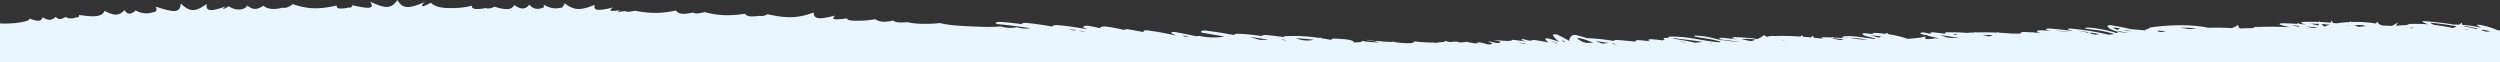 <svg xmlns="http://www.w3.org/2000/svg" xmlns:xlink="http://www.w3.org/1999/xlink" width="1492" height="37" viewBox="0 0 1492 37">
  <rect x="0" y="0" width="1492" height="37" fill="#333333" stroke="none"/>
  <defs>
    <clipPath id="clip-path">
      <path id="Rectangle_1127" data-name="Rectangle 1127" d="M0,0H1492V37H0Z" transform="translate(-14927 -18181)" fill="#f1f9ff"/>
    </clipPath>
  </defs>
  <g id="Mask_Group_17" data-name="Mask Group 17" transform="translate(14927 18181)" clip-path="url(#clip-path)">
    <path id="Path_4349" data-name="Path 4349" d="M-14930.507-18155.6v33.6H-13434.5v-41.053c-.6.082-1.166.158-1.725.23a38.519,38.519,0,0,0-6.573-2.373c.144-.08.264-.156.414-.244l-.659.182q-2.064-.542-4.158-.951c-.869-.172-1.856.152-1.39.428.8.469,1.63.906,2.518,1.33l-.052.014-.722-.164a76.566,76.566,0,0,0-10.736-1.57,9.6,9.6,0,0,1-.16-1.326c-.558.455-1.092.855-1.609,1.227-.658-.027-1.315-.051-1.974-.064a3.016,3.016,0,0,0-.761.072c-5.682-.914-11.69-1.627-18.067-2.121-.776-.061-1.542.2-1.09.438a27.717,27.717,0,0,0,3.38,1.461,94.829,94.829,0,0,0-10.023-.248,4.978,4.978,0,0,0-1.15.158c.117-.107.224-.207.351-.32-.727.309-1.39.582-2.019.84-2.12.076-4.235.236-6.3.48a10.839,10.839,0,0,1,1.145-2.08,39.891,39.891,0,0,1-3.652,2.123q-2.729-.164-5.466-.2a14.411,14.411,0,0,0-2.087-.742,18.181,18.181,0,0,1-1.223-1.6c-.271.418-.543.781-.81,1.123a69.086,69.086,0,0,0-14.709-.895c-.156-.2-.3-.414-.439-.629-.117.232-.229.449-.332.66a74.556,74.556,0,0,0-8.1.758c-.659-.092-1.335-.172-2.014-.248a12.984,12.984,0,0,1-.778-1.533c-.224.516-.437.971-.644,1.391-2.044-.2-4.153-.338-6.306-.424q-.29-.4-.572-.8c0,.277-.008.529-.022.781q-4.456-.158-8.914-.084c-1.446.023-2.239.547-1.217.9.733.254,1.482.486,2.234.707-1.074-.094-2.158-.18-3.245-.26-.646-.258-1.316-.531-2.033-.83.207.26.376.5.529.73-3-.2-6.041-.342-9.21-.393-1.469-.023-2.289.592-1.24.914,1.782.549,3.7,1.012,5.706,1.428-6.368-.307-12.728-.412-19.347-.094a3.94,3.94,0,0,0-.708.094c.109-.146.226-.3.359-.467q-1.392.565-2.808,1.066-3.734.032-7.44.162a4.8,4.8,0,0,1-.95-2.076,26.98,26.98,0,0,1-3.668,1.887q-7.006-.434-14.029-.2c-10.126-2.189-23.334-1.791-34.152-.285-.82.113-1.251.395-1.292.68a9.716,9.716,0,0,0-1.945.727,4.8,4.8,0,0,0-.655.412c-2.736-.3-5.521-.543-8.379-.732-3.6-.869-7.374-1.66-11.543-2.307-1.256-.2-2.553.1-2.3.545.818,1.455,2.229,2.1,5.513,3.135a2.263,2.263,0,0,0,1.661-.1c1.813.352,3.672.674,5.541.984-1.913-.139-4.036-.373-6.434-.7a1.376,1.376,0,0,1-.778.8,74.953,74.953,0,0,0-8.872-2.232c-2.7-.49-6.444-1.244-9.613-.936-.463.047-.752.256-.327.371,2.635.715,6.665.828,9.671,1.43,2.758.553,5.237,1.207,7.627,1.9q-.655.141-1.436.23c-.624.084-1.289.146-1.935.182a153.742,153.742,0,0,0-22.6-3.645c-1.146-.094-2.364.406-1.287.68q1.036.261,2.074.527c-.134.059-.265.119-.4.176-4.224-.609-8.524-1.107-13.3-1.418-1.245-.08-2.561.42-1.4.738.757.205,1.523.4,2.294.58-1.97-.109-3.97-.193-6.025-.244-2.2-.055-2.605.859-1.09,1.207.534.121,1.074.227,1.613.34-1.561-.086-3.12-.186-4.673-.277-.324-.072-.635-.141-.967-.219-.016.057-.044.1-.065.158-1.234-.074-2.466-.145-3.706-.221-2.106-.131-3.357.477-2.957.969-1.161,0-2.319.021-3.477.037a1.9,1.9,0,0,1-.011-.324c-.286.117-.558.225-.828.334h-.261q-4.261-.384-8.536-.586c-.067-.186-.126-.375-.176-.566-.244.186-.481.355-.718.523-4.1-.176-8.249-.221-12.369-.113-.161-.1-.313-.193-.479-.3-.107.115-.221.219-.33.328-1.719.055-3.433.123-5.134.232-3.515-.262-7.194-.371-11.02-.363-.935,0-1.878.248-1.828.564a.735.735,0,0,0,.274.391q-3.416-.51-6.847-.9c-1.439-.162-2.722.395-1.976.795.142.078.313.143.463.219q-2.139-.48-4.289-.912c-1.611-.322-2.97.352-1.935.773a11.174,11.174,0,0,0,2.008.664c.488.146,1.281.012,1.128-.2.531.73,4.188,1.527,7.7,2.188a3.6,3.6,0,0,1-1.919-.012c-4.646.77-7.779.846-5.852-1.088a66.677,66.677,0,0,1-11.02,1.439,59.178,59.178,0,0,0-11-2.67c-.469-.275-.935-.568-1.409-.893-.259.215-.523.4-.782.592-1.9-.236-3.87-.432-5.973-.555-1.221-.072-2.3.373-1.308.691l.024.008c-1.578-.174-3.18-.336-4.853-.477-.782-.066-1.681.115-1.654.389.084,1.01,4.049,1.727,6.131,2.326.359.1,1.033.258,1.809.424-.343.088-.684.182-1.044.248-1.6-.234-3.185-.477-4.807-.693-2.837-.395-11.11-1.658-13.878-.621-.518.193-.439.436.213.586.521.119,1.057.229,1.586.344-2.518-.23-5.115-.4-7.818-.5a2.786,2.786,0,0,1,.078-.369c-.282.121-.547.23-.819.342-1.515-.051-3.06-.086-4.665-.092-1.183,0-1.728.525-.646.717.733.131,1.45.266,2.183.4q-3.589-.454-7.216-.846a7.222,7.222,0,0,1-.8-1.264,13,13,0,0,1-1.027,1.086q-2.354-.234-4.741-.414-.261-.448-.48-.914c-.4.287-.793.547-1.185.793-4.965-.332-10.058-.479-15.366-.316-.033,0-.057.006-.087.008a10.825,10.825,0,0,0-4.515.508q-.813-.5-1.575-1.074a21.131,21.131,0,0,1-3.993,2.363,88.671,88.671,0,0,0-13.684-1.066c-1.044,0-1.867.457-.951.7.837.223,1.722.424,2.581.639-2.831-.373-5.7-.723-8.679-1-2.071-.193-2.929.787-.929,1.012,3.837.428,7.581.918,11.29,1.428a89.766,89.766,0,0,1-10.961-1.2.921.921,0,0,1-.039.3q-2.307-.7-4.658-1.248a49.073,49.073,0,0,0-10.833-1.611c-1,0-1.173.377-.492.545,3.284.816,7.663,1.17,11.1,1.967,1.515.352,2.927.736,4.278,1.141a2.531,2.531,0,0,1-.7.348,1.565,1.565,0,0,0-.181-.027c-1.842-.135-3.7-.361-5.584-.637.068-.049.09-.086.172-.139l-.564.08c-7.453-1.109-15.148-2.91-22.849-2.66-.112-.09-.223-.172-.335-.266q-.858.565-1.753,1.072c-.143-.016-.272-.035-.416-.053-1.493-.164-2.232.428-1.431.756.1.039.2.072.294.109-.447.215-.894.41-1.346.59q-3.144-.393-6.3-.67c-1.738-.148-2.706.484-1.687.891.319.127.638.24.959.359q-3.337-.387-6.683-.686c-1.909-.168-2.873.438-2.192.887-3.531-.352-7.066-.693-10.69-.957a4.745,4.745,0,0,0-2.789.5,111.966,111.966,0,0,0-14.84-1.6,3.805,3.805,0,0,0-.577.031q-3.368-1.107-6.822-1.918a3.313,3.313,0,0,0-2.278.283,4.018,4.018,0,0,0-1.709,3.086l-.154.055a69.521,69.521,0,0,0-6.977-3.662c-.947-.426-2.958-.186-2.658.342a15.208,15.208,0,0,0,3.892,4.027c-.118-.047-.241-.092-.361-.139q-2.792-1.02-6.017-1.9c-.88-.258-2.4-.023-2.071.369a6.742,6.742,0,0,0,2.182,1.992q-4.709-.952-9.473-1.6c-.235.367-1.789.66-2.971.328-1-.281-2.016-.561-3.06-.83-.755.172-1.033.553-.3.8.809.277,1.659.525,2.512.777q-4.273-.662-8.571-1.121c.083.242-.25.508-1.149.619a17.412,17.412,0,0,1-3.406,0c-.085,0-.153.006-.245,0-1.063-.047-2.126-.123-3.185-.234l-.065.02q-1.692-.17-3.453-.27c1.371.234,2.681.508,3.976.857,1.51.41-.463,1.2-2.115.867-1.491-.3-3.071-.625-4.586-.973l-.183-.023a4.715,4.715,0,0,0,1.719.975l.054.018h-.011c.1.035.174.076.281.111,1.183.523-1.363,1.1-2.736.67a48.636,48.636,0,0,0-5.439-1.316c.847.506-.826,1-2.384.754-1.725-.268-3.166-.555-4.507-.9-2.055.529-4.137.607-5.237-.01a5.865,5.865,0,0,1-.741-.006h-.03q-.768.015-1.5-.006a9.207,9.207,0,0,1-4.691-.352.937.937,0,0,1-.386-.191c-.038.055-.065.1-.106.164h-.011c.09.252-.335.5-1.21.6-.94.1-1.9.17-2.872.221a3.955,3.955,0,0,1-2.217.156l-.457-.09a91.852,91.852,0,0,1-11.49-.7c-.058.227-.347.48-1,.809a3.47,3.47,0,0,1-1.507.277,50.512,50.512,0,0,1-9.052-.617,1.244,1.244,0,0,1-.771-.359l-.324-.02a2.572,2.572,0,0,1-1.433.24c-.823-.035-1.66-.078-2.5-.127a4.677,4.677,0,0,1-1.032,0c-1.587-.178-3.181-.338-4.778-.5a5.271,5.271,0,0,1-1.769.006c-.664-.129-1.329-.252-1.994-.375-.788-.076-1.581-.152-2.368-.23-.166.01-.346.025-.518.035,2.848.383,5.578.836,8.191,1.434.057.014.112.016.169.025a58.3,58.3,0,0,1-10.461-.84c-.289.6-1.741.865-3.06.773-.676.074-1.343.127-1.959.146.3-1.746-7.107-2.229-11.965-2.344-1.234-.029-1.681.4-1.3.7.085.066.18.125.27.191-2.191-.414-4.439-.8-6.725-1.146a4.413,4.413,0,0,1-.166-.453c-.262.115-.512.219-.766.324a100.634,100.634,0,0,0-19.778-1.062c-1.016.053-1.458.316-1.452.59-3.316-.494-6.75-.928-10.385-1.264-1.4-.131-2.6.234-2.692.629a114.883,114.883,0,0,0-14.219-1.361c-1.482-.051-2.294.357-2.256.756-5.464-1-11.014-1.937-16.9-2.66-2.412-.3-4.039.922-1.8,1.307q6.491,1.116,12.946,2.256a41.266,41.266,0,0,1-15.184-.4c-.572.084-1.164.15-1.763.207q-6.152-1.368-12.359-2.479c-1.361-.244-3.315.25-2.315.713q1.279.6,2.529,1.25l-.21.006c-4.523-1-9.121-1.93-14.216-2.643l-.011-.008h-.022c-.8-.111-1.586-.234-2.42-.334-1.967-.236-3.139.6-1.954,1.031.1.035.2.064.294.1-3.136-.58-6.268-1.162-9.431-1.727a4.164,4.164,0,0,0-2.9.355,83.336,83.336,0,0,0-11.079-2.061c-1.957-.219-3.782.521-2.837,1.08-2.18-.514-4.4-1.008-6.793-1.439-2.469-.445-4.861.549-3.027,1.209.728.262,1.431.525,2.128.793-5.9-.922-11.559-1.98-18.113-2.477-1.613-.123-3.477.379-2.943.895-4.9-.877-9.916-1.67-15.44-2.2-1.788-.172-2.908.266-2.883.723-4.1-.57-8.333-1.047-12.829-1.322-2.747-.17-4,1.092-1.232,1.342,6.687.6,12.957,1.471,19.127,2.414a18.6,18.6,0,0,1-8.006-.656,18.806,18.806,0,0,1-9.653-.436,90.31,90.31,0,0,1-9.168.283c-3.068-.045-6.145-.191-9.235-.34-6.183-.293-12.426-.586-17.832-1.939a80.761,80.761,0,0,1-10.309.438,43.377,43.377,0,0,1-9.271-.984c-3.746.377-6.858.34-8.329-.967-4.878,1.123-8.107.98-10.761-.812a52.158,52.158,0,0,1-10.1.936c-3.654.063-7.055-.162-6.573-1.441-7.055,1-10.224.945-7.178-1.66-9.527,2.414-12.84,2.277-12.873-1.8-9.933,3.674-16.609,3.406-27.661.99a6.287,6.287,0,0,1-4.815.982c-4.281.66-7.652.533-8.317-1.238-9.472,1.4-16.249,1.158-24.4-1-2.725.846-5.793,1.211-6.7.266-5.575,1.2-8.99,1.092-10.257-1.221-8.982,1.986-15.827,1.777-24.568.154-2.482.611-5.439.869-5.791.158-3.949.633-5.851.73-2.831-.562-6.153.979-7.387.564-4.414-1.543-8.123,1.973-12.044,2.256-10.944-1.607-8.764,3.7-12.508,3.248-17.917-.908-.733,2-1.88,3.074-2.433,2.682-3.542.83-6.494.191-10.123-1.855.109.672.153,1.207.207,1.566-3.769,1.654-6.224,1.123-8.783-1.529-2.3,2.852-4.733,3.09-8.965.219-1.63,3.053-5.055,3-11.728.98-1.8.93-4.4,1.369-5.156.775-5.267.992-8.679.949-8.363-1.359a49.329,49.329,0,0,1-13.074,1.373c-4.93.053-8.984-.684-11.431-3.189-4.333,2.457-7.06,3.146-3.861-.287-9.467,4.064-13,4-16.121-1.3-3.616,5.289-6.815,5.334-16.271.98,2.91,4.4-.439,4.406-10.72,2.125.134,1.156-1.463,1.744-1.828,1.289-4.545,1.064-7.862,1.088-7.347-1.111-10.434,2.281-17.012,2.355-26.282-.848-1.9,1.693-4.474,2.57-6.066,2.119-4.774,1.232-8.565,1.139-11.483-1.156-3.534,2.43-6.191,2.658-9.516-.113a5.307,5.307,0,0,1-4.057,2.3,10.044,10.044,0,0,1-7.026-1.912c-2.541,1.719-4.928,2.43-2.018.193-8.589,3.01-11.886,3.072-11.191-1.521-6.941,4.814-9.9,4.971-15.464-.254-.466,5.512-3.542,5.639-15.02,1.809,1.136,2.115.191,3.244-1.237,3.287a12.532,12.532,0,0,1-10.625-.979c-2.766,2.4-4.837,2.7-6.69-.15-3.18,3.34-6.134,3.516-11.908.4-1.564,3.576-5.93,3.865-15.265,2.422.346,1.023-.55,1.617-1.45,1.393-2.39.93-4.788,1.045-6.494-.252-2.529,1.629-4.371,1.848-6.009-.021-2.292,2.268-4.374,2.443-7.72.25-.8,2.559-2.867,2.744-7.851.73.888,2.395-15.325,3.967-21.089,2.5Zm1484.681-7.24a1.547,1.547,0,0,1,.392-.518c1.608.352,3.224.7,4.831,1.053q-1.819.179-3,.2c-.033-.084-.145-.17-.411-.244-.593-.17-1.206-.33-1.811-.492Zm-10.33-.934c.815.211,1.654.408,2.512.6a4.717,4.717,0,0,1-2.51-.6Zm4.651-.873c1.131.227,2.218.469,3.325.705-.376.086-.725.154-1.074.227q-3.529-.853-7.265-1.58c-.888-.379-.018-.352,5.012.648Zm-24.871-2.812c5.115.545,10.153,1.207,14.854,2.057.18.064.368.123.548.186a11.723,11.723,0,0,1-2.07.947c-3.663-.775-7.388-1.43-11.321-1.879q-.756-.343-1.575-.732a1.59,1.59,0,0,1-.436-.578Zm-12.7,3.074q1.456-.064,2.915-.061c-.609.129-1.165.232-1.648.3-.42-.078-.837-.166-1.264-.242Zm-32.626-1.551h.21c3.253-.289,5.27-.09,6.093.584-.858.066-1.725.123-2.57.207a6.682,6.682,0,0,0-1.158.223,8.318,8.318,0,0,1-2.572-1.016Zm-4.651.084c.308-.02.632-.023.948-.037a1.636,1.636,0,0,0-.058.283c-.291-.082-.586-.168-.888-.246Zm-15.113-.807c1.605.1,3.186.225,4.709.391a.8.8,0,0,1-.052.076,14.189,14.189,0,0,0-2.715,1c-.2-.027-.386-.059-.585-.088a9.288,9.288,0,0,1-1.356-1.379Zm-1.913.832q-2.309-.431-4.568-1.074c1.611.023,3.225.078,4.824.152a5.04,5.04,0,0,1-.255.922Zm-6.818.656q2.922.267,5.823.582c-1.074.605-2.9.383-5.821-.582Zm-9.229-.676c1.461.072,2.9.172,4.333.275a1.737,1.737,0,0,1,.072.576q-2.212-.375-4.4-.854Zm-66.857,1.432c.213,0,.431-.01.643-.01a88.853,88.853,0,0,1,9.755.336l-.594.072q-2.228.173-4.355.4a2.815,2.815,0,0,0-.68-.191c-.595-.1-1.273-.191-1.979-.283,0-.035-.014-.064-.016-.1l-.15.074c-.819-.1-1.7-.205-2.623-.3Zm-13.213,2.031a4.659,4.659,0,0,1,.648-.375c1.391.146,2.764.254,4.143.338a6.409,6.409,0,0,1-4.79.037Zm-21.879-1.521a2.9,2.9,0,0,0-1.1.262l-.659.438c-.038.025-.046.051-.076.074-4.862-2.094-1.412-1.5,1.836-.773Zm6.837,1.7a38.871,38.871,0,0,0-5.229-.633,7.98,7.98,0,0,1,2.674-.025c.867.211,1.709.434,2.556.652Zm-24.854.637c.943.162,1.91.309,2.823.488.649.133,1.556.289,2.526.449-.965.15-1.807.256-2.529.3-.921-.23-1.864-.475-2.82-.721a1.048,1.048,0,0,1,0-.521Zm-8.543-1.229c2.63.291,5.142.66,7.592,1.063-.267.09-.518.17-.774.248a57.813,57.813,0,0,0-6.818-1.316Zm-8.516.344c1.324.176,2.605.371,3.9.563-.079.027-.15.051-.224.078-.365-.035-.728-.076-1.09-.111q-1.682-.229-3.357-.5-7.185-.891.772-.033Zm-47.346,2.314c1.943-.01,3.888.021,5.829.082a.629.629,0,0,0-.244.256,7.944,7.944,0,0,1-2.076.529,1.3,1.3,0,0,0-.4-.162Q-13742.23-18159.839-13743.8-18160.143Zm-15.391-.473c-.256.182-.308.387-.12.566-2.132-.428-3.032-.727.121-.57Zm-9.873.543c3.837.52,7.556,1.115,11.331,1.682a60.5,60.5,0,0,1-7.015-.2,39.636,39.636,0,0,1-4.316-1.486Zm-36.768,1.514c-2.417-.746-4.559-1.4-4.752-1.42,2.147.205,4.221.469,6.257.762a15.182,15.182,0,0,1-1.5.652Zm-17.347.068c.311.023.6.043.984.074q3.94.264,7.679.744c.725.1,1.433.2,2.153.3-.706.021-1.433.023-2.2,0a46.383,46.383,0,0,1-8.615-1.121Zm-1.36-.09a1.794,1.794,0,0,1-.116.238c-1.022-.2-1.255-.311.117-.242Zm-8.834.373c.818.018,2.878.2,6.706.615q-1.039.293-1.932.486c-2.107-.357-3.949-.693-4.763-.9a1.6,1.6,0,0,1-.011-.205Zm-30.22,1.094c.03-.031.055-.068.084-.1.719.105,1.469.2,2.2.293q-1.146-.041-2.282-.193Zm-24.173-.586a34.2,34.2,0,0,1,8.566.395,19.235,19.235,0,0,1-3,.844q-2.864-.58-5.566-1.242Zm-19.4,2.225c.66.084,1.322.17,2,.242a3.426,3.426,0,0,1-1.994-.246Zm-17.7-.922c1.54.254,3.03.539,4.515.85a19.337,19.337,0,0,1-4.519-.854Zm-3.834-1.889c4.853.66,10.042,1.113,14.87,1.848q1.528.231,3.06.463c-1.719.207-3.3.354-4.777.438-3.94-.932-8.025-1.7-12.489-2.309q-.34-.214-.667-.445Zm-36.4,3.207q1.582.234,3.164.463c-1.687.109-3.017,0-3.167-.467Zm-9.935-1.5q4,.621,8.036,1.221-2.019.214-3.823.346c-1.412-.531-2.808-1.057-4.216-1.578Zm-10.777-1.639c1.155-.123,3.022.2,5.927,1.279,1.289.477,2.556.953,3.834,1.432q-1.969,0-3.935.1a1.019,1.019,0,0,0-.185.039,11.742,11.742,0,0,1-5.645-2.863Zm-9.347.883c.788.445,1.54.9,2.3,1.35-.21.055-.422.109-.632.158q-.863-.729-1.672-1.516Zm-3.256,1.758c.352.127.681.26,1.027.389-.2.018-.39.035-.586.049-2.783-1.176-5.836-2.475-.445-.443Zm-22.029.119.074-.037q2.084.264,4.148.555c-.368.049-.725.092-1.06.131q-1.619-.319-3.165-.654Zm-133.238-2.693a107.078,107.078,0,0,1,10.694.887c-3.512.84-6.711.5-10.7-.895Zm-9.014.551c1.147.174,2.262.367,3.384.557-.362.043-.741.07-1.128.09-.777-.219-1.51-.436-2.26-.652Zm-18.448-1.3c3.9.4,7.516.99,11.08,1.641-1.123.055-2.33.068-3.586.039-.49,0-.984,0-1.469-.016q-3.025-.806-6.029-1.678Zm-40.191-1.039q2.109.372,4.194.762c-.488.008-.976.014-1.472.012-.4,0-.8-.014-1.207-.021-.51-.26-1.017-.51-1.518-.762Zm-62.209-2.873q2.3.372,4.605.734a14.168,14.168,0,0,1-4.609-.746Zm-6.058-.926c1.67.232,3.316.488,4.949.748-.469.068-.927.129-1.365.174q-1.806-.407-3.586-.932Z" fill="#eaf6ff"/>
  </g>
</svg>
